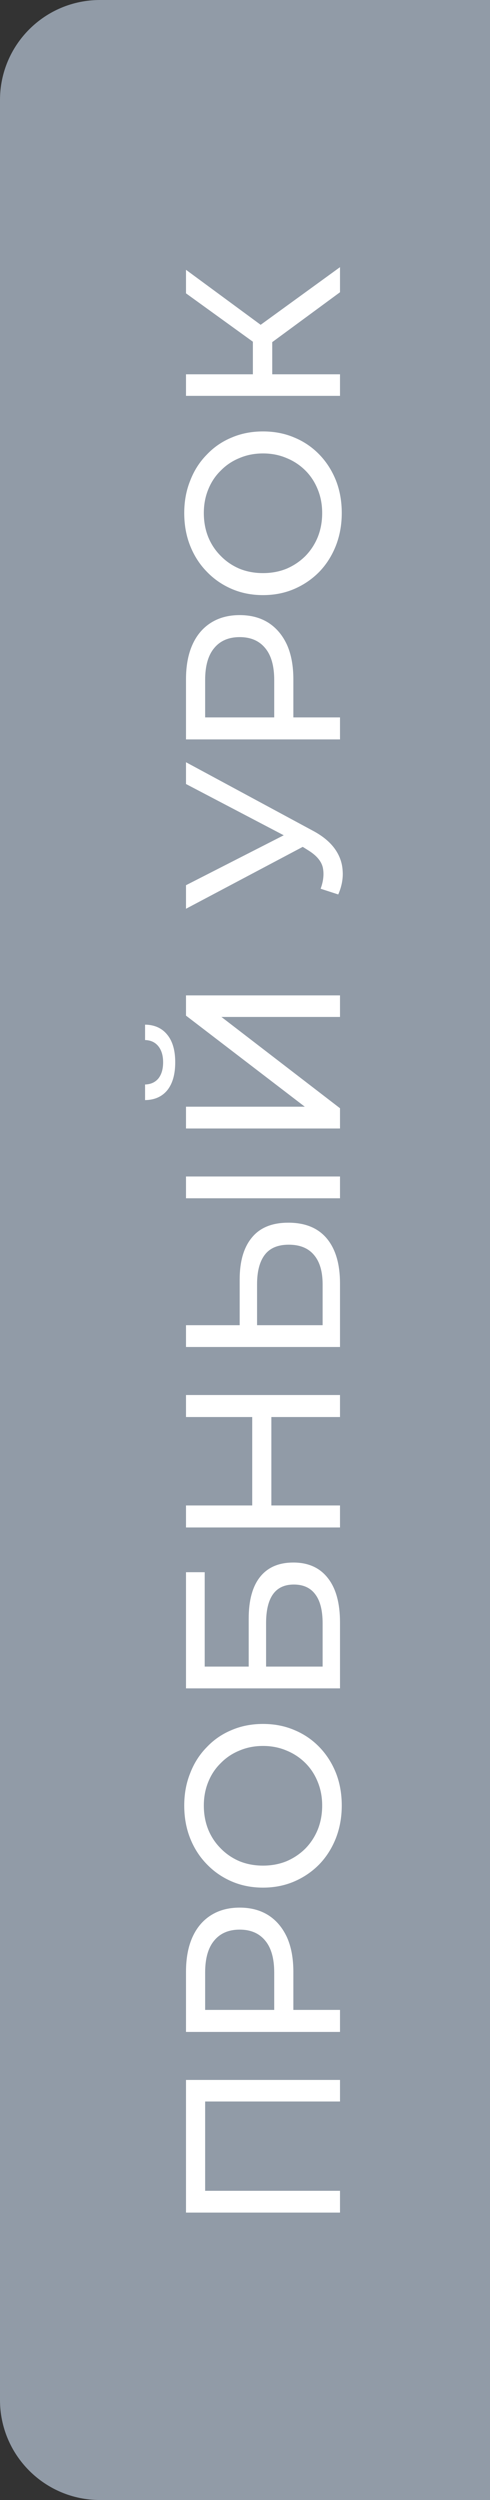 <?xml version="1.0" encoding="UTF-8"?> <svg xmlns="http://www.w3.org/2000/svg" width="49" height="250" viewBox="0 0 49 250" fill="none"><rect x="0" y="0" width="49" height="250" fill="#333333" stroke="none"/><path d="M0 10C0 4.477 4.477 0 10 0H49V250H10C4.477 250 0 245.523 0 240V10Z" fill="#919BA7"></path><path d="M34 221.258L18.6 221.258L18.6 207.992L34 207.992L34 210.148L19.942 210.148L20.514 209.62L20.514 219.63L19.942 219.08L34 219.08L34 221.258ZM34 203.19L18.6 203.19L18.6 197.184C18.6 195.835 18.813 194.683 19.238 193.73C19.663 192.777 20.279 192.043 21.086 191.53C21.893 191.017 22.853 190.76 23.968 190.76C25.083 190.76 26.043 191.017 26.85 191.53C27.642 192.043 28.258 192.777 28.698 193.73C29.123 194.683 29.336 195.835 29.336 197.184L29.336 201.98L28.302 200.99L34 200.99L34 203.19ZM28.522 200.99L27.422 201.98L27.422 197.25C27.422 195.842 27.121 194.779 26.52 194.06C25.919 193.327 25.068 192.96 23.968 192.96C22.868 192.96 22.017 193.327 21.416 194.06C20.815 194.779 20.514 195.842 20.514 197.25L20.514 201.98L19.414 200.99L28.522 200.99ZM34.176 180.555C34.176 181.728 33.978 182.821 33.582 183.833C33.186 184.83 32.636 185.695 31.932 186.429C31.213 187.162 30.377 187.734 29.424 188.145C28.471 188.555 27.429 188.761 26.3 188.761C25.171 188.761 24.129 188.555 23.176 188.145C22.223 187.734 21.394 187.162 20.69 186.429C19.971 185.695 19.414 184.83 19.018 183.833C18.622 182.835 18.424 181.743 18.424 180.555C18.424 179.381 18.622 178.303 19.018 177.321C19.399 176.323 19.949 175.458 20.668 174.725C21.372 173.977 22.201 173.405 23.154 173.009C24.107 172.598 25.156 172.393 26.3 172.393C27.444 172.393 28.493 172.598 29.446 173.009C30.399 173.405 31.235 173.977 31.954 174.725C32.658 175.458 33.208 176.323 33.604 177.321C33.985 178.303 34.176 179.381 34.176 180.555ZM32.218 180.555C32.218 179.704 32.071 178.919 31.778 178.201C31.485 177.467 31.074 176.837 30.546 176.309C30.003 175.766 29.373 175.348 28.654 175.055C27.935 174.747 27.151 174.593 26.3 174.593C25.449 174.593 24.665 174.747 23.946 175.055C23.227 175.348 22.604 175.766 22.076 176.309C21.533 176.837 21.115 177.467 20.822 178.201C20.529 178.919 20.382 179.704 20.382 180.555C20.382 181.42 20.529 182.219 20.822 182.953C21.115 183.671 21.533 184.302 22.076 184.845C22.604 185.387 23.227 185.813 23.946 186.121C24.665 186.414 25.449 186.561 26.3 186.561C27.151 186.561 27.935 186.414 28.654 186.121C29.373 185.813 30.003 185.387 30.546 184.845C31.074 184.302 31.485 183.671 31.778 182.953C32.071 182.219 32.218 181.42 32.218 180.555ZM34 168.836L18.6 168.836L18.6 157.22L20.47 157.22L20.47 166.658L24.87 166.658L24.87 161.862C24.87 160.029 25.251 158.636 26.014 157.682C26.777 156.729 27.884 156.252 29.336 156.252C30.832 156.252 31.983 156.773 32.79 157.814C33.597 158.841 34 160.315 34 162.236L34 168.836ZM32.262 166.658L32.262 162.324C32.262 161.048 32.02 160.088 31.536 159.442C31.052 158.782 30.333 158.452 29.38 158.452C27.532 158.452 26.608 159.743 26.608 162.324L26.608 166.658L32.262 166.658ZM18.6 141.701L18.6 139.501L34 139.501L34 141.701L18.6 141.701ZM34 150.545L34 152.745L18.6 152.745L18.6 150.545L34 150.545ZM27.136 141.503L27.136 150.765L25.222 150.765L25.222 141.503L27.136 141.503ZM23.968 127.944C23.968 126.125 24.379 124.724 25.2 123.742C26.007 122.759 27.217 122.268 28.83 122.268C30.531 122.268 31.822 122.803 32.702 123.874C33.567 124.93 34 126.418 34 128.34L34 134.698L18.6 134.698L18.6 132.52L23.968 132.52L23.968 127.944ZM32.262 128.428C32.262 127.152 31.976 126.176 31.404 125.502C30.832 124.812 29.989 124.468 28.874 124.468C27.789 124.468 26.989 124.805 26.476 125.48C25.963 126.154 25.706 127.137 25.706 128.428L25.706 132.52L32.262 132.52L32.262 128.428ZM34 119.826L18.6 119.826L18.6 117.648L34 117.648L34 119.826ZM34 112.848L18.6 112.848L18.6 110.67L30.48 110.67L18.6 101.562L18.6 99.538L34 99.538L34 101.694L22.142 101.694L34 110.824L34 112.848ZM17.522 106.226C17.522 107.429 17.258 108.36 16.73 109.02C16.202 109.665 15.461 109.995 14.508 110.01L14.508 108.448C15.08 108.433 15.527 108.228 15.85 107.832C16.158 107.436 16.312 106.901 16.312 106.226C16.312 105.566 16.158 105.038 15.85 104.642C15.527 104.231 15.08 104.019 14.508 104.004L14.508 102.464C15.461 102.479 16.202 102.816 16.73 103.476C17.258 104.121 17.522 105.038 17.522 106.226ZM32.064 88.873C32.343 88.11 32.416 87.406 32.284 86.761C32.137 86.115 31.646 85.536 30.81 85.023L29.622 84.275L29.38 84.055L18.6 78.401L18.6 76.223L31.272 83.065C32.24 83.578 32.973 84.179 33.472 84.869C33.956 85.543 34.22 86.277 34.264 87.069C34.323 87.846 34.176 88.638 33.824 89.445L32.064 88.873ZM31.338 84.121L18.6 90.875L18.6 88.521L29.578 82.911L31.338 84.121ZM34 73.94L18.6 73.94L18.6 67.934C18.6 66.585 18.813 65.433 19.238 64.48C19.663 63.527 20.279 62.793 21.086 62.28C21.893 61.767 22.853 61.51 23.968 61.51C25.083 61.51 26.043 61.767 26.85 62.28C27.642 62.793 28.258 63.527 28.698 64.48C29.123 65.433 29.336 66.585 29.336 67.934L29.336 72.73L28.302 71.74L34 71.74L34 73.94ZM28.522 71.74L27.422 72.73L27.422 68C27.422 66.592 27.121 65.529 26.52 64.81C25.919 64.077 25.068 63.71 23.968 63.71C22.868 63.71 22.017 64.077 21.416 64.81C20.815 65.529 20.514 66.592 20.514 68L20.514 72.73L19.414 71.74L28.522 71.74ZM34.176 51.305C34.176 52.478 33.978 53.571 33.582 54.583C33.186 55.58 32.636 56.446 31.932 57.179C31.213 57.912 30.377 58.484 29.424 58.895C28.471 59.306 27.429 59.511 26.3 59.511C25.171 59.511 24.129 59.306 23.176 58.895C22.223 58.484 21.394 57.912 20.69 57.179C19.971 56.446 19.414 55.58 19.018 54.583C18.622 53.586 18.424 52.493 18.424 51.305C18.424 50.132 18.622 49.053 19.018 48.071C19.399 47.074 19.949 46.208 20.668 45.475C21.372 44.727 22.201 44.155 23.154 43.759C24.107 43.348 25.156 43.143 26.3 43.143C27.444 43.143 28.493 43.348 29.446 43.759C30.399 44.155 31.235 44.727 31.954 45.475C32.658 46.208 33.208 47.074 33.604 48.071C33.985 49.053 34.176 50.132 34.176 51.305ZM32.218 51.305C32.218 50.454 32.071 49.669 31.778 48.951C31.485 48.218 31.074 47.587 30.546 47.059C30.003 46.516 29.373 46.098 28.654 45.805C27.935 45.497 27.151 45.343 26.3 45.343C25.449 45.343 24.665 45.497 23.946 45.805C23.227 46.098 22.604 46.516 22.076 47.059C21.533 47.587 21.115 48.218 20.822 48.951C20.529 49.669 20.382 50.454 20.382 51.305C20.382 52.17 20.529 52.969 20.822 53.703C21.115 54.422 21.533 55.052 22.076 55.595C22.604 56.138 23.227 56.563 23.946 56.871C24.665 57.164 25.449 57.311 26.3 57.311C27.151 57.311 27.935 57.164 28.654 56.871C29.373 56.563 30.003 56.138 30.546 55.595C31.074 55.052 31.485 54.422 31.778 53.703C32.071 52.969 32.218 52.17 32.218 51.305ZM34 29.224L26.41 34.812L25.31 33.03L34 26.716L34 29.224ZM34 39.586L18.6 39.586L18.6 37.43L34 37.43L34 39.586ZM27.224 38.09L25.288 38.09L25.288 33.096L27.224 33.096L27.224 38.09ZM26.542 32.832L26.234 34.856L18.6 29.334L18.6 26.98L26.542 32.832Z" fill="white"></path></svg> 